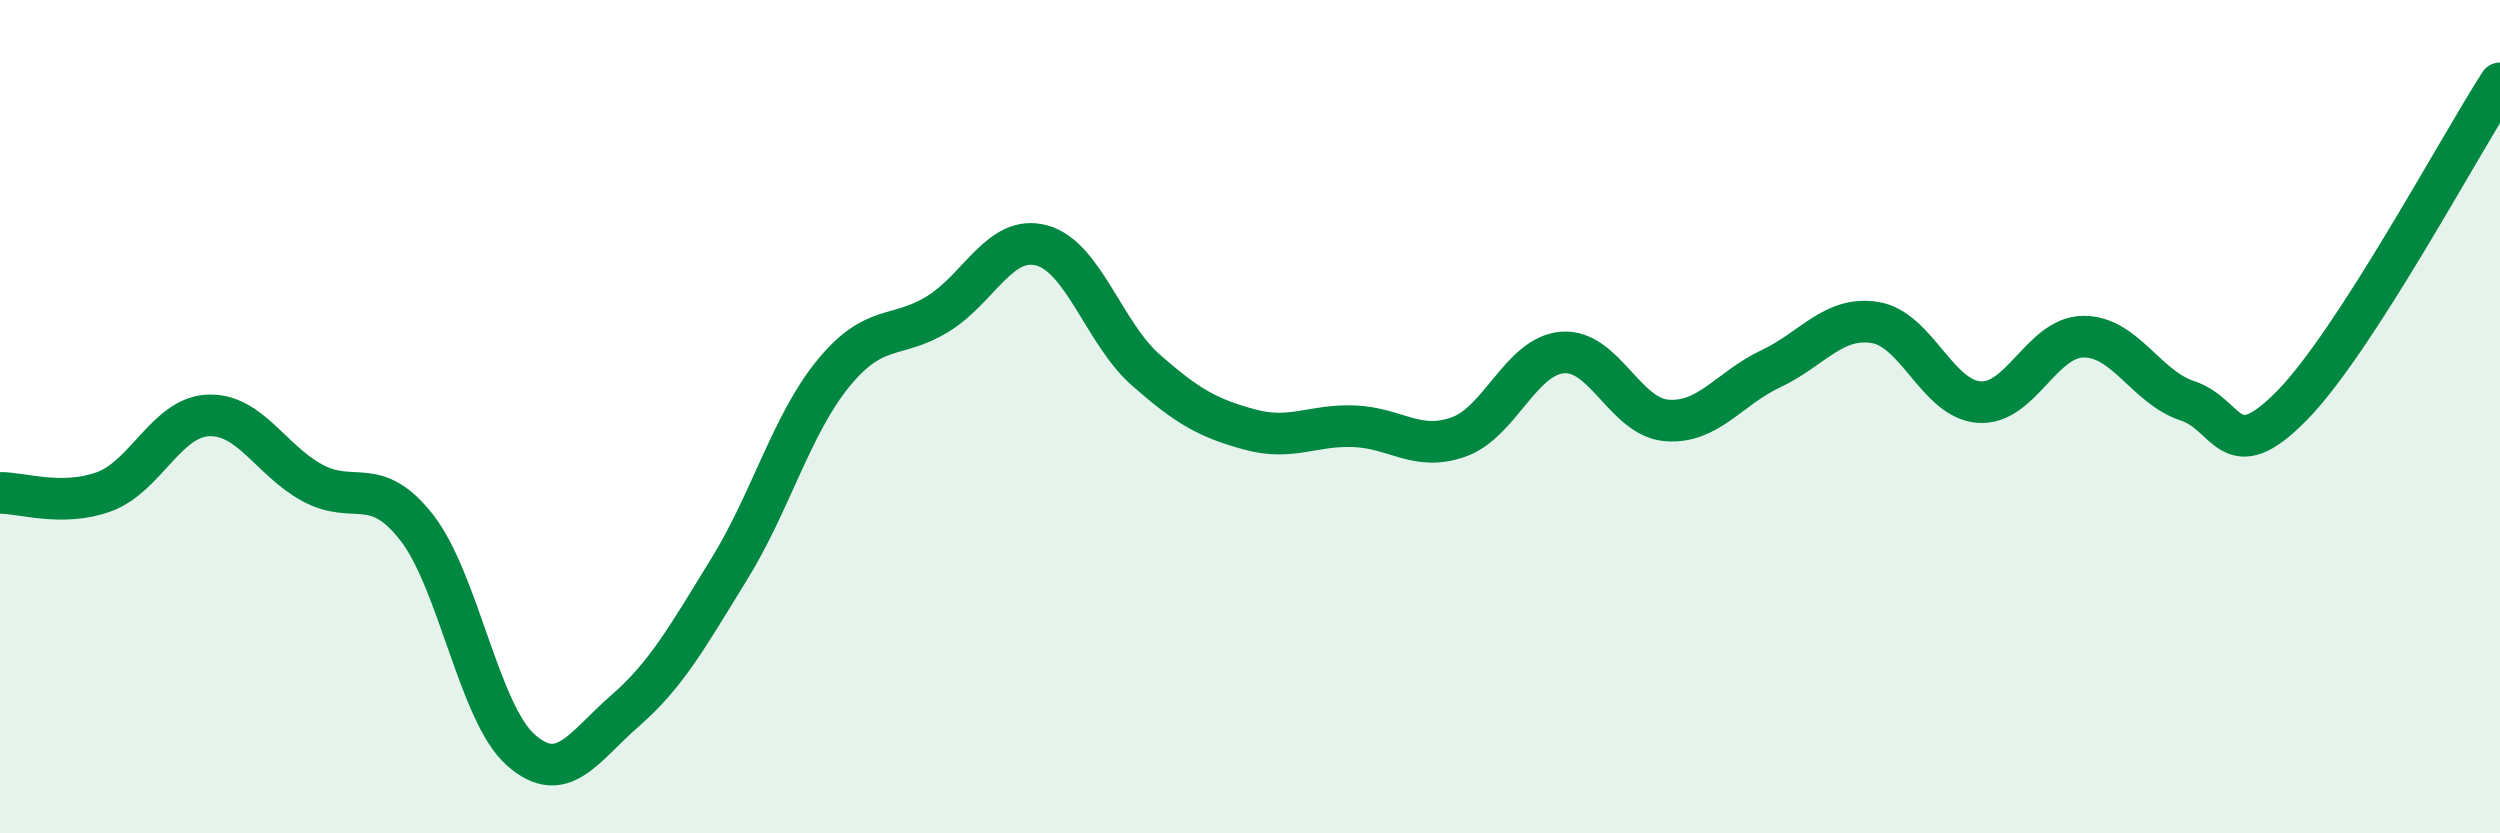 
    <svg width="60" height="20" viewBox="0 0 60 20" xmlns="http://www.w3.org/2000/svg">
      <path
        d="M 0,11.83 C 0.5,11.82 1.5,12.17 2.5,11.8 C 3.5,11.43 4,10.01 5,9.97 C 6,9.93 6.5,11.05 7.5,11.59 C 8.5,12.13 9,11.38 10,12.66 C 11,13.94 11.5,17.12 12.5,18 C 13.5,18.88 14,17.93 15,17.06 C 16,16.19 16.5,15.28 17.5,13.66 C 18.5,12.04 19,10.18 20,8.96 C 21,7.74 21.5,8.15 22.5,7.54 C 23.5,6.93 24,5.62 25,5.89 C 26,6.16 26.5,8 27.5,8.88 C 28.5,9.76 29,10.04 30,10.31 C 31,10.58 31.5,10.19 32.5,10.23 C 33.5,10.27 34,10.84 35,10.49 C 36,10.14 36.5,8.54 37.5,8.46 C 38.5,8.38 39,10.01 40,10.09 C 41,10.17 41.5,9.32 42.5,8.85 C 43.5,8.38 44,7.58 45,7.74 C 46,7.9 46.5,9.58 47.5,9.65 C 48.5,9.72 49,8.09 50,8.08 C 51,8.07 51.5,9.29 52.5,9.62 C 53.5,9.95 53.5,11.26 55,9.74 C 56.5,8.22 59,3.55 60,2L60 20L0 20Z"
        fill="#008740"
        opacity="0.1"
        stroke-linecap="round"
        stroke-linejoin="round"
      />
      <path
        d="M 0,11.83 C 0.5,11.82 1.5,12.17 2.5,11.8 C 3.5,11.43 4,10.01 5,9.97 C 6,9.93 6.5,11.05 7.5,11.59 C 8.5,12.13 9,11.38 10,12.66 C 11,13.94 11.5,17.12 12.5,18 C 13.5,18.88 14,17.93 15,17.06 C 16,16.19 16.5,15.28 17.5,13.66 C 18.5,12.04 19,10.18 20,8.96 C 21,7.74 21.5,8.15 22.5,7.54 C 23.5,6.93 24,5.62 25,5.89 C 26,6.16 26.5,8 27.5,8.88 C 28.5,9.76 29,10.04 30,10.31 C 31,10.58 31.5,10.19 32.5,10.23 C 33.5,10.27 34,10.84 35,10.49 C 36,10.14 36.5,8.54 37.5,8.46 C 38.5,8.38 39,10.01 40,10.09 C 41,10.17 41.5,9.32 42.5,8.85 C 43.5,8.38 44,7.58 45,7.74 C 46,7.9 46.5,9.58 47.5,9.65 C 48.5,9.72 49,8.09 50,8.08 C 51,8.07 51.5,9.29 52.5,9.62 C 53.5,9.95 53.5,11.26 55,9.74 C 56.5,8.22 59,3.55 60,2"
        stroke="#008740"
        stroke-width="1"
        fill="none"
        stroke-linecap="round"
        stroke-linejoin="round"
      />
    </svg>
  